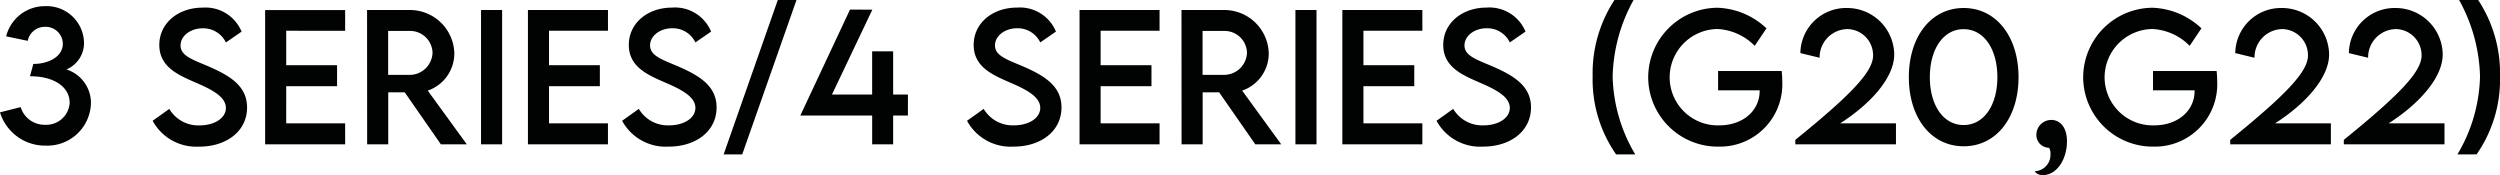 <svg xmlns="http://www.w3.org/2000/svg" width="307.555" height="21.543" viewBox="0 0 307.555 21.543">
  <path id="パス_1498" data-name="パス 1498" d="M-145.605-9.218a3.524,3.524,0,0,0,2.164-3.353,4.591,4.591,0,0,0-4.8-4.43,4.893,4.893,0,0,0-4.778,3.712l2.656.554a2.133,2.133,0,0,1,2.1-1.723,2.109,2.109,0,0,1,2.215,2.082c0,1.559-1.712,2.481-3.63,2.481l-.41,1.518c2.851-.021,4.881,1.251,4.881,3.261A2.876,2.876,0,0,1-148.22-2.41a3.07,3.07,0,0,1-3.015-2.174l-2.543.646A5.794,5.794,0,0,0-148.159.154a5.37,5.37,0,0,0,5.568-5.086A4.326,4.326,0,0,0-145.605-9.218Zm16.324,9.5c3.353,0,5.9-1.887,5.9-4.819,0-2.6-2.03-3.866-4.645-5.014-2.01-.861-3.538-1.323-3.538-2.615,0-1.169,1.21-2.112,2.728-2.112a3.083,3.083,0,0,1,2.851,1.743l1.928-1.333a4.8,4.8,0,0,0-4.8-2.953c-2.974,0-5.322,1.887-5.322,4.594,0,2.594,2.153,3.6,4.091,4.46,1.928.831,4.1,1.753,4.1,3.281,0,1.261-1.4,2.153-3.261,2.153a4.14,4.14,0,0,1-3.7-2.03L-135-2.9A6.1,6.1,0,0,0-129.281.277Zm17.965-14.253v-2.553h-9.844V0h9.844V-2.584h-7.25V-7.157h6.255V-9.741h-6.255v-4.235ZM-96.346,0l-4.809-6.614a4.837,4.837,0,0,0,3.271-4.6,5.465,5.465,0,0,0-5.6-5.312h-5.137L-108.609,0h2.594V-6.4h2.03l4.45,6.4Zm-9.68-8.552v-5.4h2.6a2.76,2.76,0,0,1,2.861,2.676,2.823,2.823,0,0,1-2.861,2.728ZM-94.6,0h2.594V-16.529H-94.6Zm15.617-13.976v-2.553H-88.83V0h9.844V-2.584h-7.25V-7.157h6.255V-9.741h-6.255v-4.235ZM-71.521.277c3.353,0,5.9-1.887,5.9-4.819,0-2.6-2.03-3.866-4.645-5.014-2.01-.861-3.538-1.323-3.538-2.615,0-1.169,1.21-2.112,2.728-2.112a3.083,3.083,0,0,1,2.851,1.743l1.928-1.333a4.8,4.8,0,0,0-4.8-2.953c-2.974,0-5.322,1.887-5.322,4.594,0,2.594,2.153,3.6,4.091,4.46,1.928.831,4.1,1.753,4.1,3.281,0,1.261-1.4,2.153-3.261,2.153a4.14,4.14,0,0,1-3.7-2.03L-77.243-2.9A6.1,6.1,0,0,0-71.521.277Zm6.768.954h2.287l6.675-18.99h-2.3Zm22.671-7.362H-43.9v-5.312h-2.584v5.312h-4.942L-46.46-16.57l-2.748-.01L-55.32-3.548h8.839V0H-43.9V-3.548h1.815ZM-29.09.277c3.353,0,5.9-1.887,5.9-4.819,0-2.6-2.03-3.866-4.645-5.014-2.01-.861-3.538-1.323-3.538-2.615,0-1.169,1.21-2.112,2.728-2.112A3.083,3.083,0,0,1-25.8-12.541l1.928-1.333a4.8,4.8,0,0,0-4.8-2.953c-2.974,0-5.322,1.887-5.322,4.594,0,2.594,2.153,3.6,4.091,4.46,1.928.831,4.1,1.753,4.1,3.281,0,1.261-1.4,2.153-3.261,2.153a4.14,4.14,0,0,1-3.7-2.03L-34.812-2.9A6.1,6.1,0,0,0-29.09.277Zm17.965-14.253v-2.553h-9.844V0h9.844V-2.584h-7.25V-7.157h6.255V-9.741h-6.255v-4.235ZM3.845,0-.964-6.614a4.837,4.837,0,0,0,3.271-4.6,5.465,5.465,0,0,0-5.6-5.312H-8.429L-8.418,0h2.594V-6.4h2.03L.656,0Zm-9.68-8.552v-5.4h2.6A2.76,2.76,0,0,1-.369-11.279,2.823,2.823,0,0,1-3.23-8.552ZM5.588,0H8.183V-16.529H5.588ZM21.205-13.976v-2.553H11.361V0h9.844V-2.584h-7.25V-7.157H20.21V-9.741H13.956v-4.235ZM28.67.277c3.353,0,5.9-1.887,5.9-4.819,0-2.6-2.03-3.866-4.645-5.014-2.01-.861-3.538-1.323-3.538-2.615,0-1.169,1.21-2.112,2.728-2.112a3.083,3.083,0,0,1,2.851,1.743l1.928-1.333a4.8,4.8,0,0,0-4.8-2.953c-2.974,0-5.322,1.887-5.322,4.594,0,2.594,2.153,3.6,4.091,4.46,1.928.831,4.1,1.753,4.1,3.281,0,1.261-1.4,2.153-3.261,2.153A4.14,4.14,0,0,1,25-4.368L22.948-2.9A6.1,6.1,0,0,0,28.67.277Zm16.365.954h2.358a19.556,19.556,0,0,1-2.779-9.6,20.376,20.376,0,0,1,2.574-9.393H44.84a16.4,16.4,0,0,0-2.687,9.382A16.119,16.119,0,0,0,45.035,1.23ZM65.41-9.023H57.586v2.379H62.7v.051c0,2.522-2.133,4.255-4.973,4.255a5.921,5.921,0,0,1-6.1-5.906,5.96,5.96,0,0,1,5.865-5.947,6.9,6.9,0,0,1,4.6,2.071l1.446-2.153a9.225,9.225,0,0,0-6.019-2.533,8.577,8.577,0,0,0-8.531,8.562A8.556,8.556,0,0,0,57.617.277a7.669,7.669,0,0,0,7.865-8.008A12.248,12.248,0,0,0,65.41-9.023ZM72.6-2.584c3.743-2.389,6.655-5.619,6.655-8.48a5.788,5.788,0,0,0-5.783-5.711,5.626,5.626,0,0,0-5.763,5.547l2.369.574a3.471,3.471,0,0,1,3.476-3.527,3.216,3.216,0,0,1,3.1,3.25c0,2.01-2.769,4.871-9.567,10.377V0H79.468V-2.584ZM87.8.236c4.02,0,6.747-3.527,6.747-8.5s-2.728-8.511-6.747-8.511-6.747,3.527-6.747,8.511S83.785.236,87.8.236Zm-.01-2.615c-2.5,0-4.153-2.44-4.153-5.886s1.651-5.906,4.153-5.906,4.153,2.451,4.153,5.906S90.286-2.379,87.794-2.379Zm9.741,6.163c1.712,0,2.974-1.917,2.974-4.163,0-1.764-.882-2.625-1.917-2.625a1.829,1.829,0,0,0-1.846,1.835A1.572,1.572,0,0,0,98.3.42a1.293,1.293,0,0,1,.174.79,2.009,2.009,0,0,1-1.9,2.092C96.582,3.456,96.93,3.784,97.535,3.784ZM118.915-9.023h-7.824v2.379h5.117v.051c0,2.522-2.133,4.255-4.973,4.255a5.921,5.921,0,0,1-6.1-5.906A5.96,5.96,0,0,1,111-14.191a6.9,6.9,0,0,1,4.6,2.071l1.446-2.153a9.225,9.225,0,0,0-6.019-2.533A8.577,8.577,0,0,0,102.5-8.244,8.556,8.556,0,0,0,111.122.277a7.669,7.669,0,0,0,7.865-8.008A12.248,12.248,0,0,0,118.915-9.023ZM126.1-2.584c3.743-2.389,6.655-5.619,6.655-8.48a5.788,5.788,0,0,0-5.783-5.711,5.626,5.626,0,0,0-5.763,5.547l2.369.574a3.471,3.471,0,0,1,3.476-3.527,3.216,3.216,0,0,1,3.1,3.25c0,2.01-2.769,4.871-9.567,10.377V0h12.387V-2.584Zm13.976,0c3.743-2.389,6.655-5.619,6.655-8.48a5.788,5.788,0,0,0-5.783-5.711,5.626,5.626,0,0,0-5.763,5.547l2.369.574a3.471,3.471,0,0,1,3.476-3.527,3.216,3.216,0,0,1,3.1,3.25c0,2.01-2.769,4.871-9.567,10.377V0h12.387V-2.584ZM150.9,1.23a16.119,16.119,0,0,0,2.881-9.608,16.4,16.4,0,0,0-2.687-9.382h-2.348a20.376,20.376,0,0,1,2.574,9.393,19.556,19.556,0,0,1-2.779,9.6Z" transform="translate(153.777 17.76)" fill="#010302"/>
</svg>
